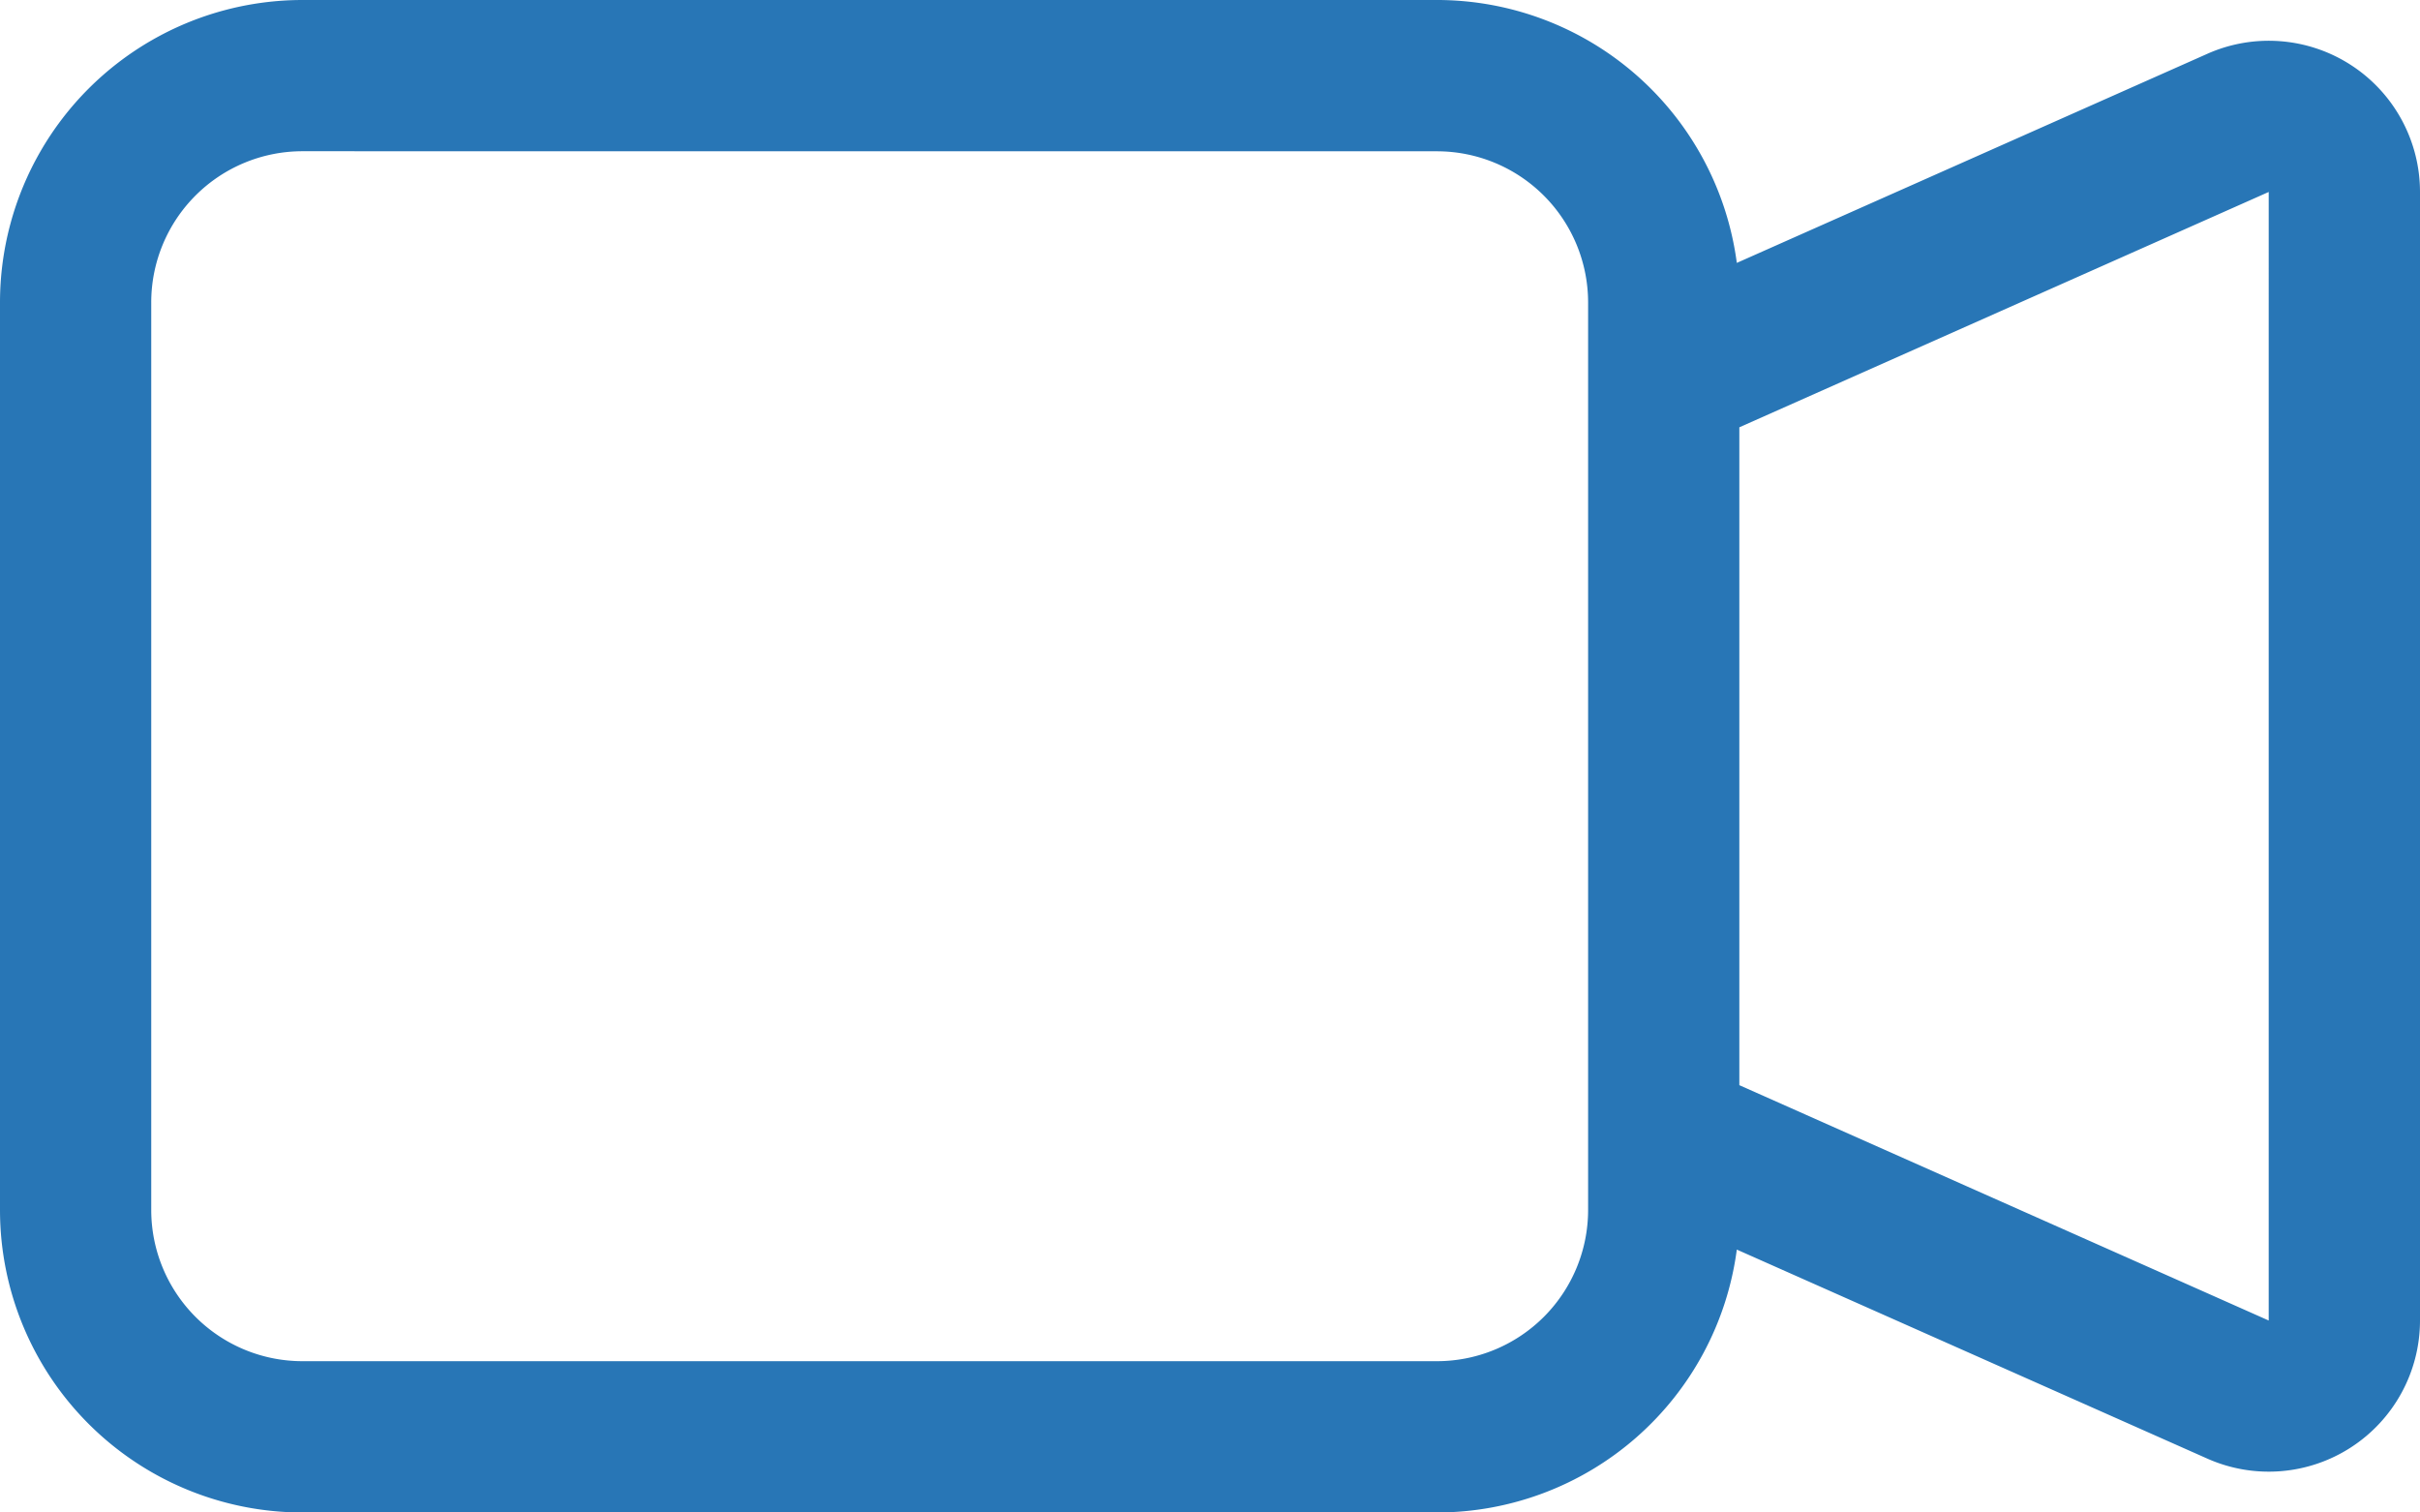 <?xml version="1.0" encoding="UTF-8"?> <svg xmlns="http://www.w3.org/2000/svg" width="39.269" height="24.543" viewBox="0 0 39.269 24.543"><path id="Path_143" data-name="Path 143" d="M0,7.909A4.909,4.909,0,0,1,4.909,3H23.316a4.909,4.909,0,0,1,4.867,4.266l7.633-3.392a2.454,2.454,0,0,1,3.453,2.241V24.428a2.454,2.454,0,0,1-3.451,2.241l-7.635-3.392a4.909,4.909,0,0,1-4.867,4.266H4.909A4.909,4.909,0,0,1,0,22.634Zm28.224,12.7,8.59,3.819V6.115l-8.59,3.819ZM4.909,5.454A2.454,2.454,0,0,0,2.454,7.909V22.634a2.454,2.454,0,0,0,2.454,2.454H23.316a2.454,2.454,0,0,0,2.454-2.454V7.909a2.454,2.454,0,0,0-2.454-2.454Z" transform="translate(0 -3)" fill="#2876b6" fill-rule="evenodd"></path></svg> 